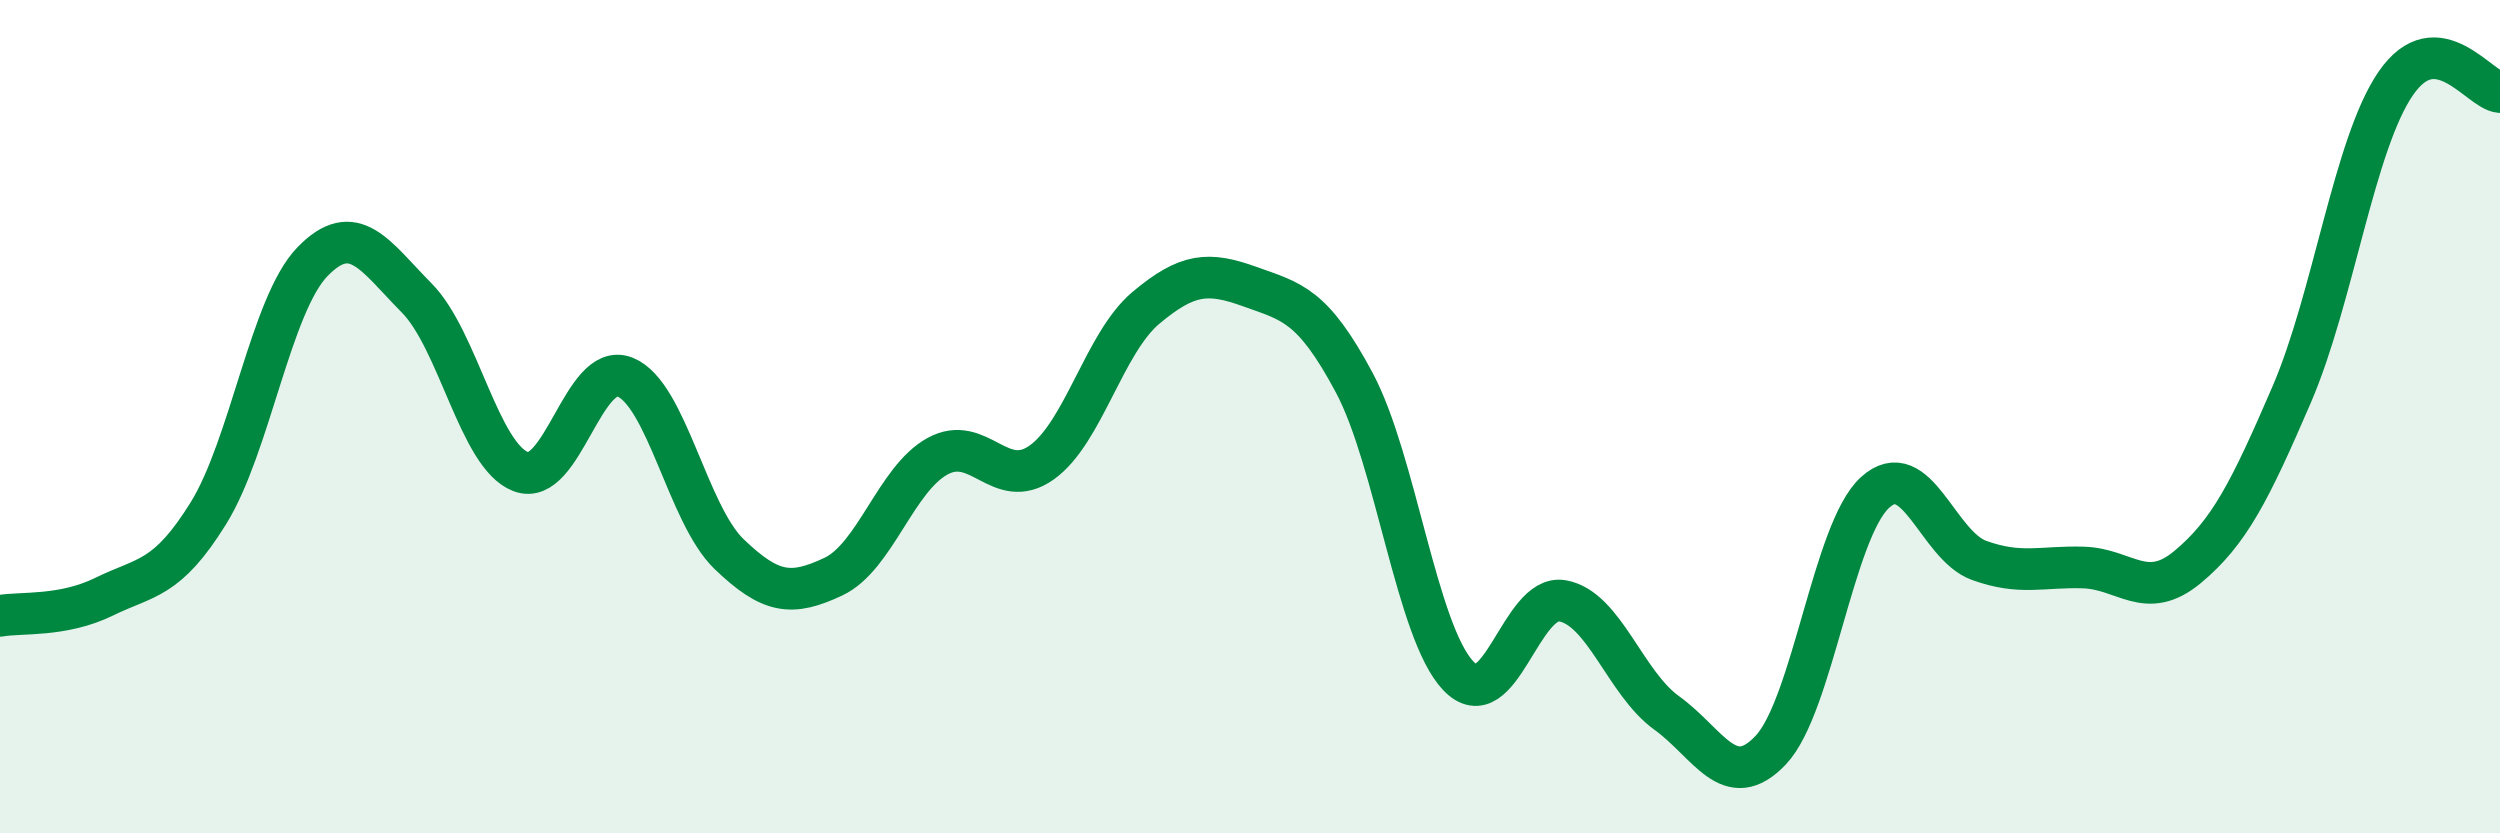 
    <svg width="60" height="20" viewBox="0 0 60 20" xmlns="http://www.w3.org/2000/svg">
      <path
        d="M 0,14.78 C 0.5,14.69 1.5,14.81 2.5,14.32 C 3.5,13.83 4,13.93 5,12.32 C 6,10.71 6.5,7.31 7.5,6.28 C 8.5,5.25 9,6.14 10,7.15 C 11,8.16 11.5,10.94 12.5,11.32 C 13.5,11.7 14,8.65 15,9.05 C 16,9.45 16.5,12.34 17.5,13.3 C 18.5,14.26 19,14.31 20,13.84 C 21,13.37 21.5,11.5 22.5,10.95 C 23.5,10.4 24,11.81 25,11.1 C 26,10.39 26.5,8.23 27.5,7.39 C 28.5,6.55 29,6.52 30,6.88 C 31,7.24 31.5,7.31 32.5,9.18 C 33.5,11.05 34,15.17 35,16.22 C 36,17.27 36.5,14.24 37.5,14.42 C 38.5,14.6 39,16.39 40,17.11 C 41,17.83 41.5,19.06 42.5,18 C 43.5,16.94 44,12.73 45,11.82 C 46,10.91 46.5,13.09 47.5,13.45 C 48.5,13.81 49,13.59 50,13.62 C 51,13.65 51.5,14.44 52.5,13.61 C 53.5,12.78 54,11.79 55,9.47 C 56,7.15 56.5,3.45 57.5,2 C 58.5,0.55 59.5,2.17 60,2.21L60 20L0 20Z"
        fill="#008740"
        opacity="0.1"
        stroke-linecap="round"
        stroke-linejoin="round"
      />
      <path
        d="M 0,14.78 C 0.5,14.69 1.5,14.81 2.5,14.32 C 3.5,13.83 4,13.93 5,12.32 C 6,10.71 6.5,7.31 7.5,6.28 C 8.5,5.25 9,6.14 10,7.15 C 11,8.16 11.5,10.94 12.5,11.32 C 13.5,11.7 14,8.65 15,9.05 C 16,9.45 16.5,12.34 17.5,13.3 C 18.5,14.26 19,14.31 20,13.84 C 21,13.37 21.5,11.5 22.5,10.95 C 23.5,10.4 24,11.81 25,11.1 C 26,10.39 26.5,8.23 27.5,7.39 C 28.5,6.55 29,6.52 30,6.88 C 31,7.24 31.5,7.31 32.5,9.18 C 33.5,11.05 34,15.17 35,16.22 C 36,17.27 36.5,14.24 37.5,14.42 C 38.5,14.6 39,16.39 40,17.11 C 41,17.83 41.5,19.06 42.5,18 C 43.5,16.94 44,12.73 45,11.82 C 46,10.91 46.5,13.09 47.5,13.45 C 48.5,13.81 49,13.59 50,13.62 C 51,13.65 51.5,14.44 52.5,13.61 C 53.5,12.78 54,11.79 55,9.47 C 56,7.15 56.5,3.45 57.5,2 C 58.5,0.55 59.5,2.17 60,2.21"
        stroke="#008740"
        stroke-width="1"
        fill="none"
        stroke-linecap="round"
        stroke-linejoin="round"
      />
    </svg>
  